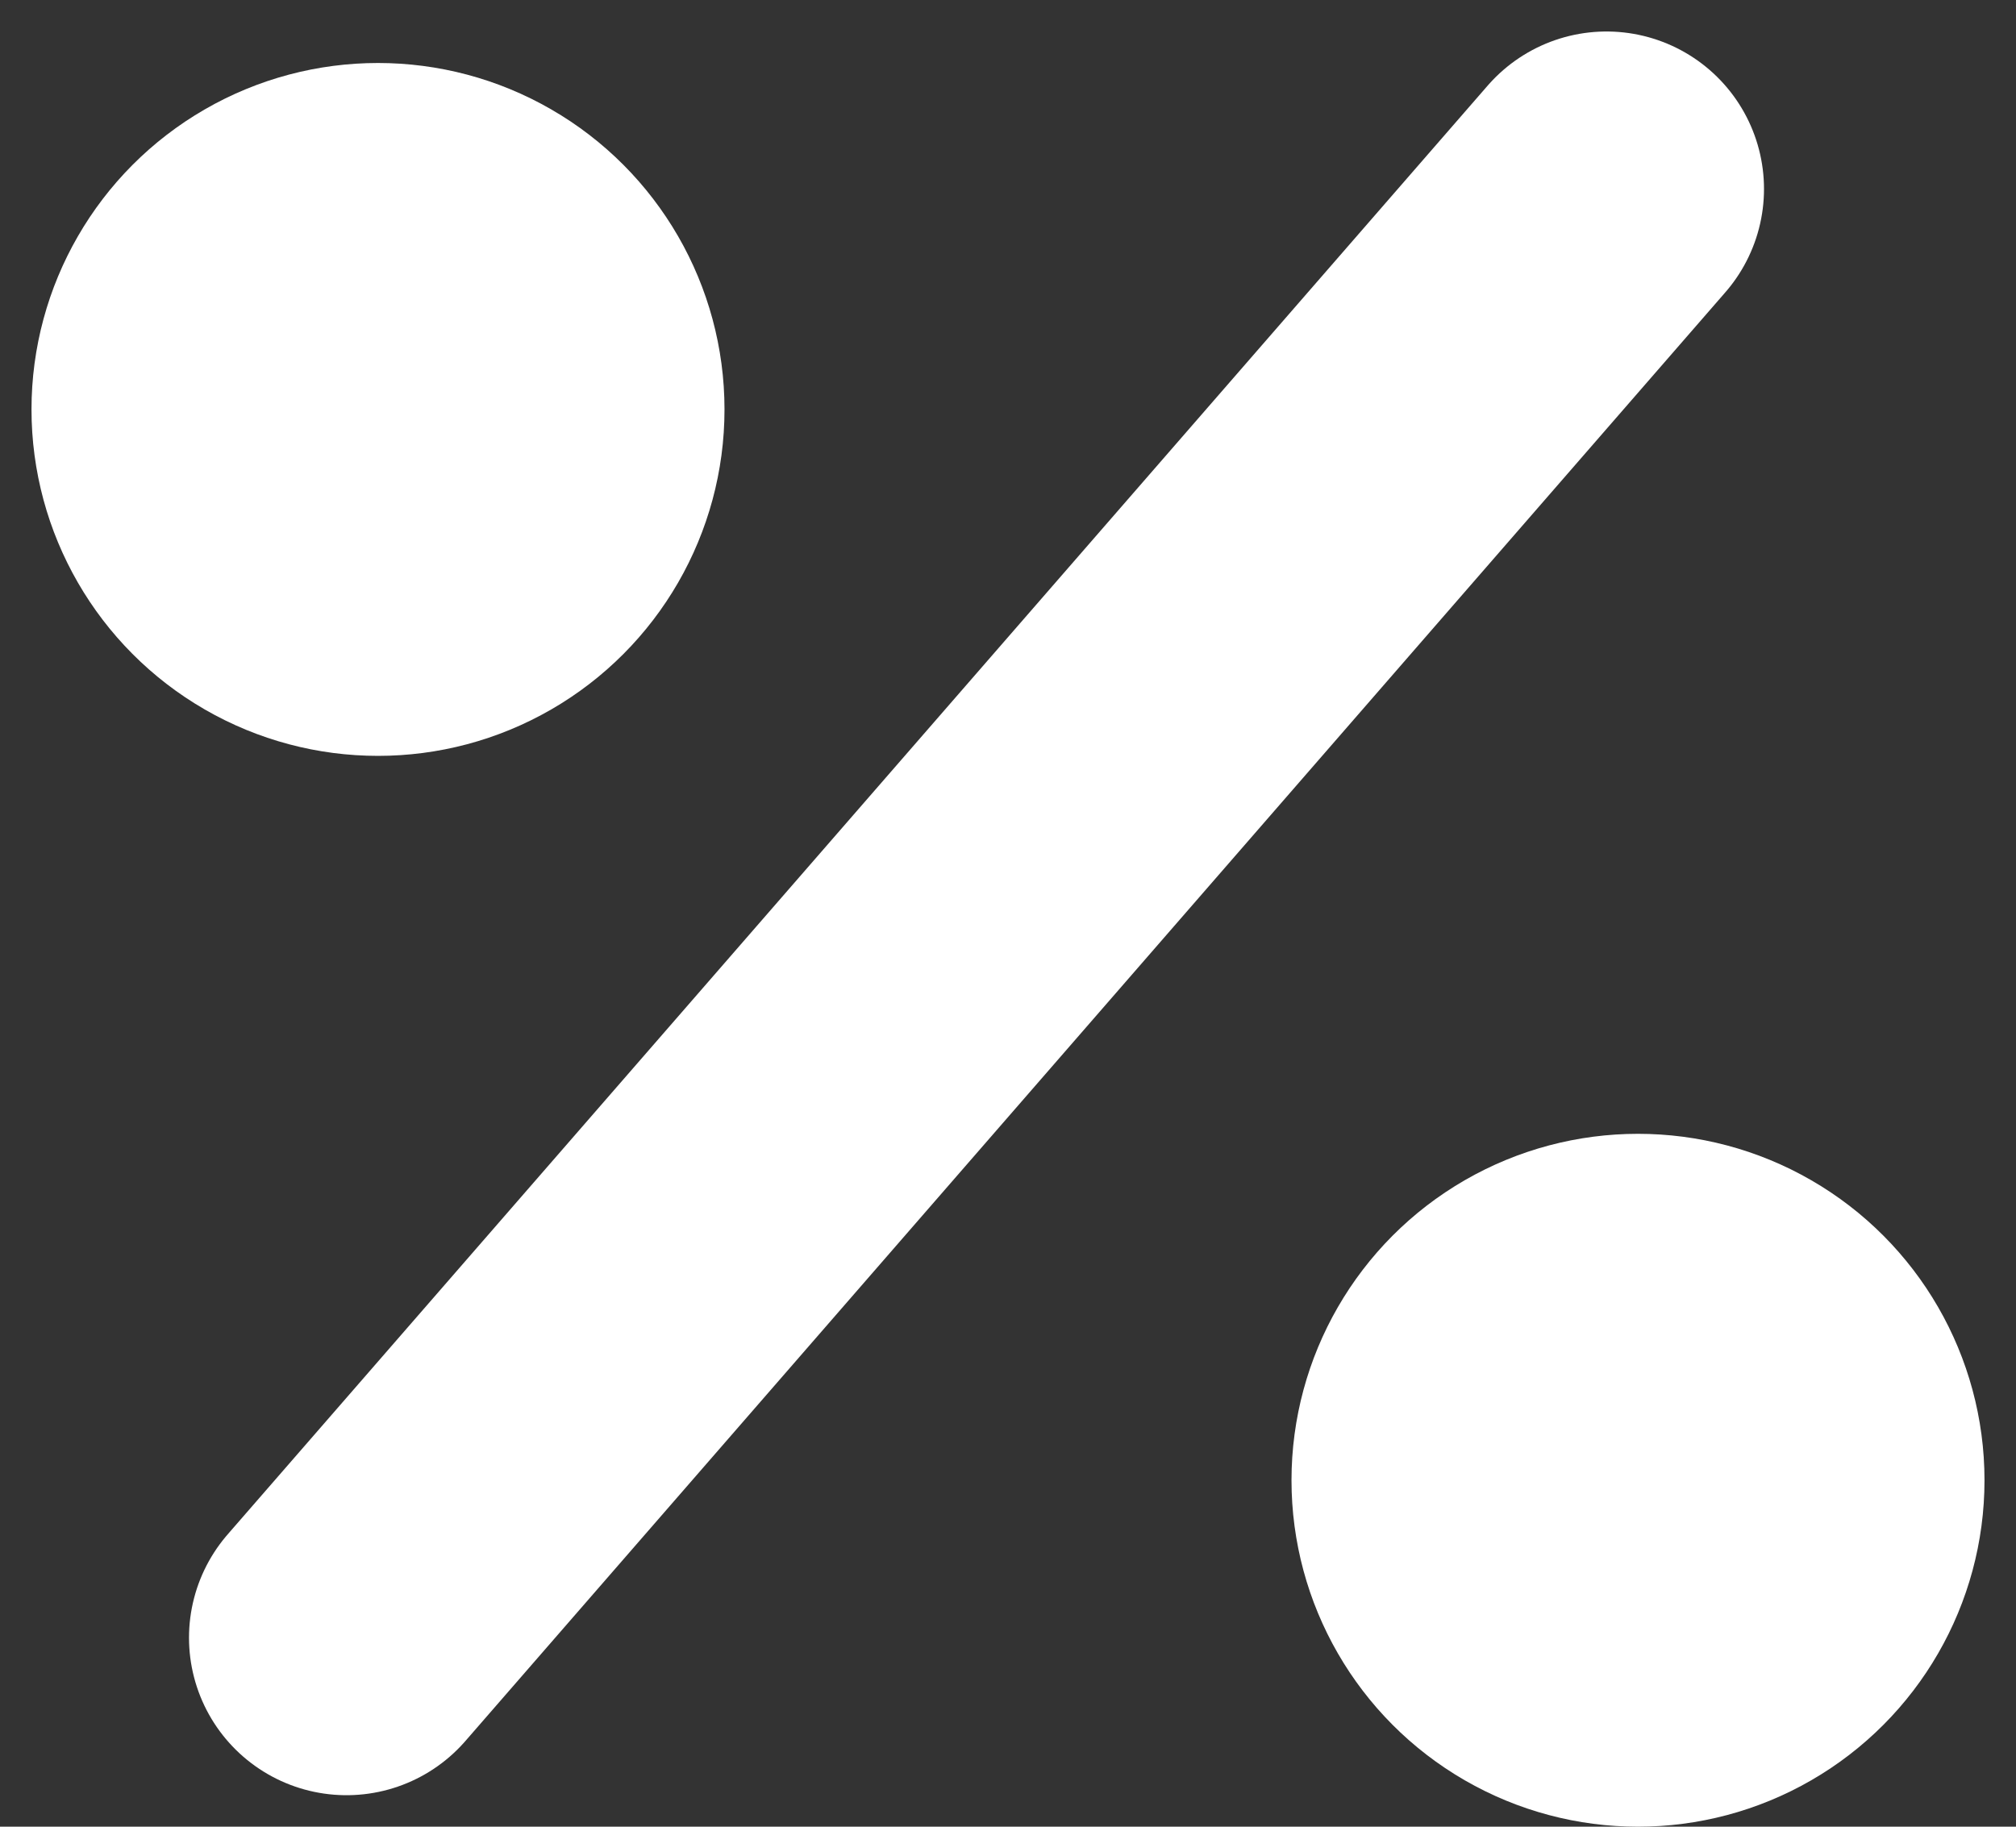 <svg width="32" height="29" viewBox="0 0 32 29" fill="none" xmlns="http://www.w3.org/2000/svg">
<rect x="0" y="0" width="32" height="29" fill="#333333" stroke="none"/>
<g id="Group 10538">
<path id="Vector 873" d="M25.5 3L5.5 26" stroke="white" stroke-width="5" stroke-linecap="round"/>
<circle id="Ellipse 497" cx="6" cy="6.5" r="5.5" fill="white"/>
<circle id="Ellipse 498" cx="26" cy="23.5" r="5.5" fill="white"/>
</g>
</svg>
